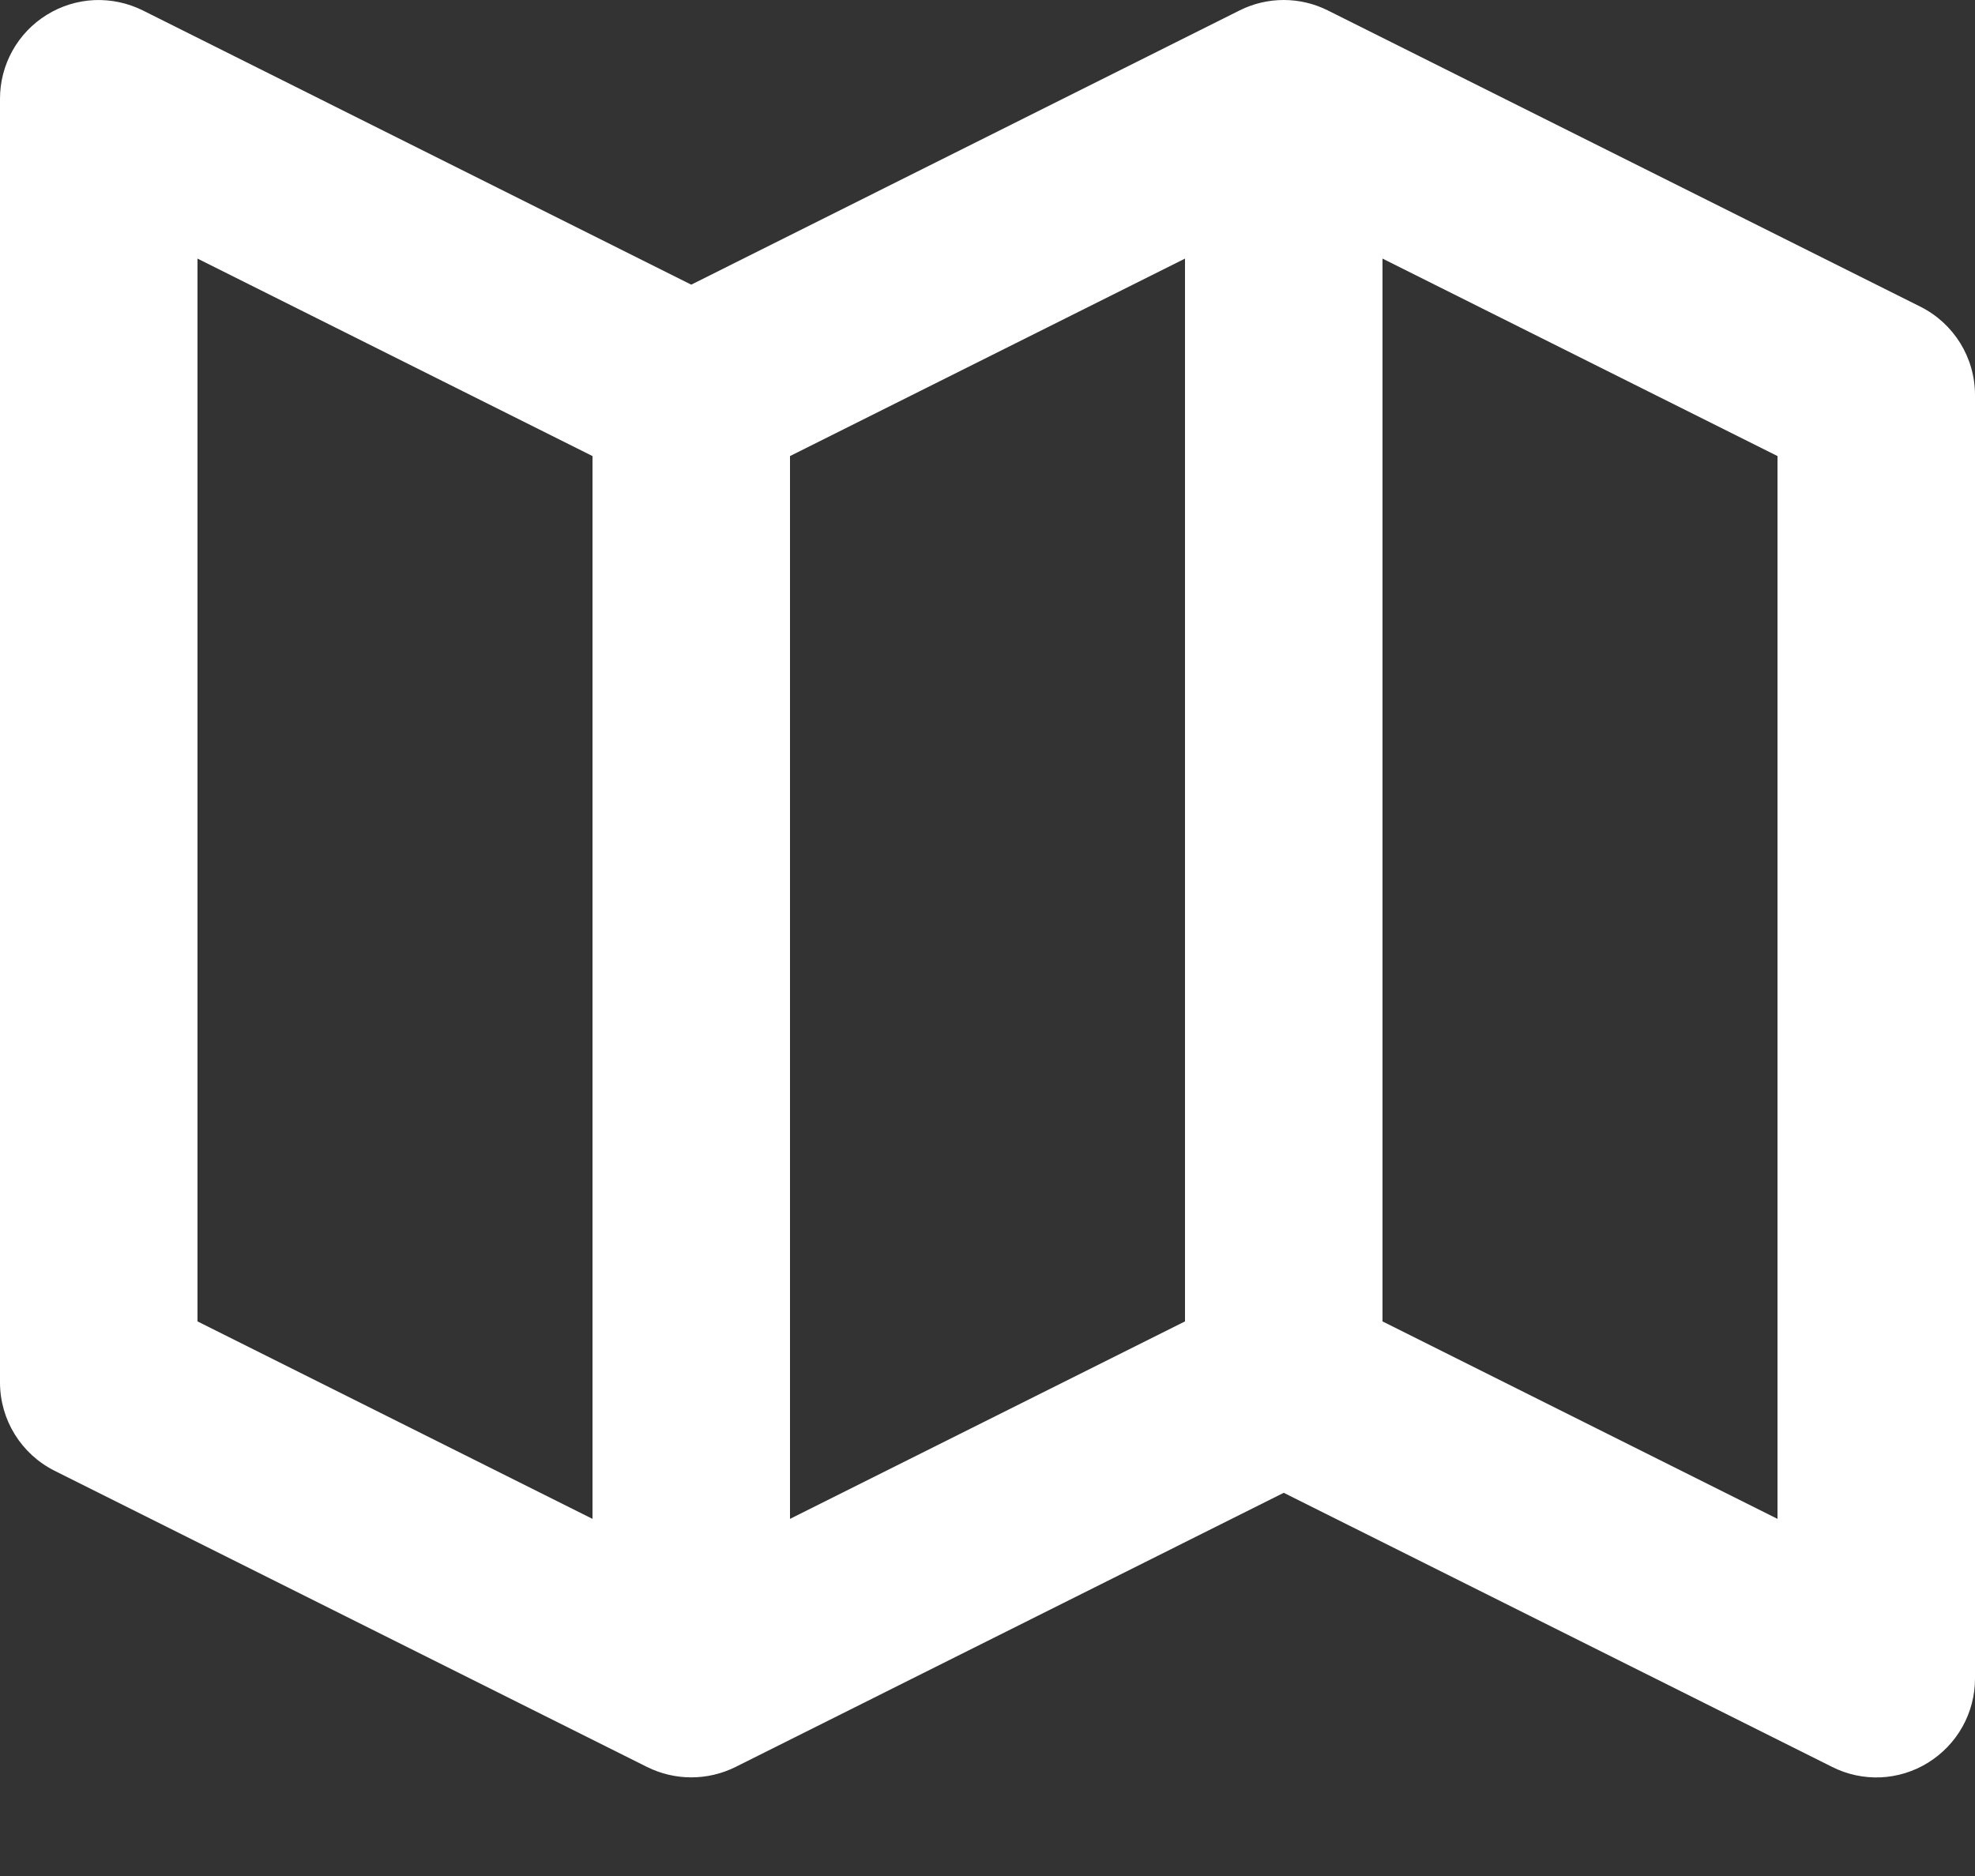 <svg width="20" height="19" viewBox="0 0 20 19" fill="none" xmlns="http://www.w3.org/2000/svg">
<rect x="0" y="0" width="20" height="19" fill="#333333" stroke="none"/>
<g clip-path="url(#clip0_24_2)">
<path d="M19.447 3.106L13.447 0.106C13.308 0.036 13.155 0 12.999 0C12.844 0 12.691 0.036 12.552 0.106L7 2.883L1.447 0.106C1.294 0.03 1.125 -0.006 0.955 0.001C0.784 0.009 0.619 0.06 0.474 0.15C0.329 0.239 0.209 0.365 0.126 0.514C0.043 0.663 -7.93497e-05 0.83 1.08651e-07 1.001V14.001C1.08651e-07 14.38 0.214 14.726 0.553 14.896L6.553 17.896C6.692 17.965 6.845 18.001 7 18.001C7.156 18.001 7.309 17.965 7.448 17.896L13 15.119L18.553 17.895C18.705 17.972 18.874 18.008 19.045 18.001C19.215 17.993 19.38 17.942 19.525 17.852C19.82 17.669 20 17.348 20 17.001V4.001C20 3.622 19.786 3.276 19.447 3.106ZM8 4.619L12 2.619V13.383L8 15.383V4.619ZM2 2.619L6 4.619V15.383L2 13.383V2.619ZM18 15.383L14 13.383V2.619L18 4.619V15.383Z" fill="white"/>
</g>
<defs>
<clipPath id="clip0_24_2">
<rect width="20" height="19" fill="white"/>
</clipPath>
</defs>
</svg>
